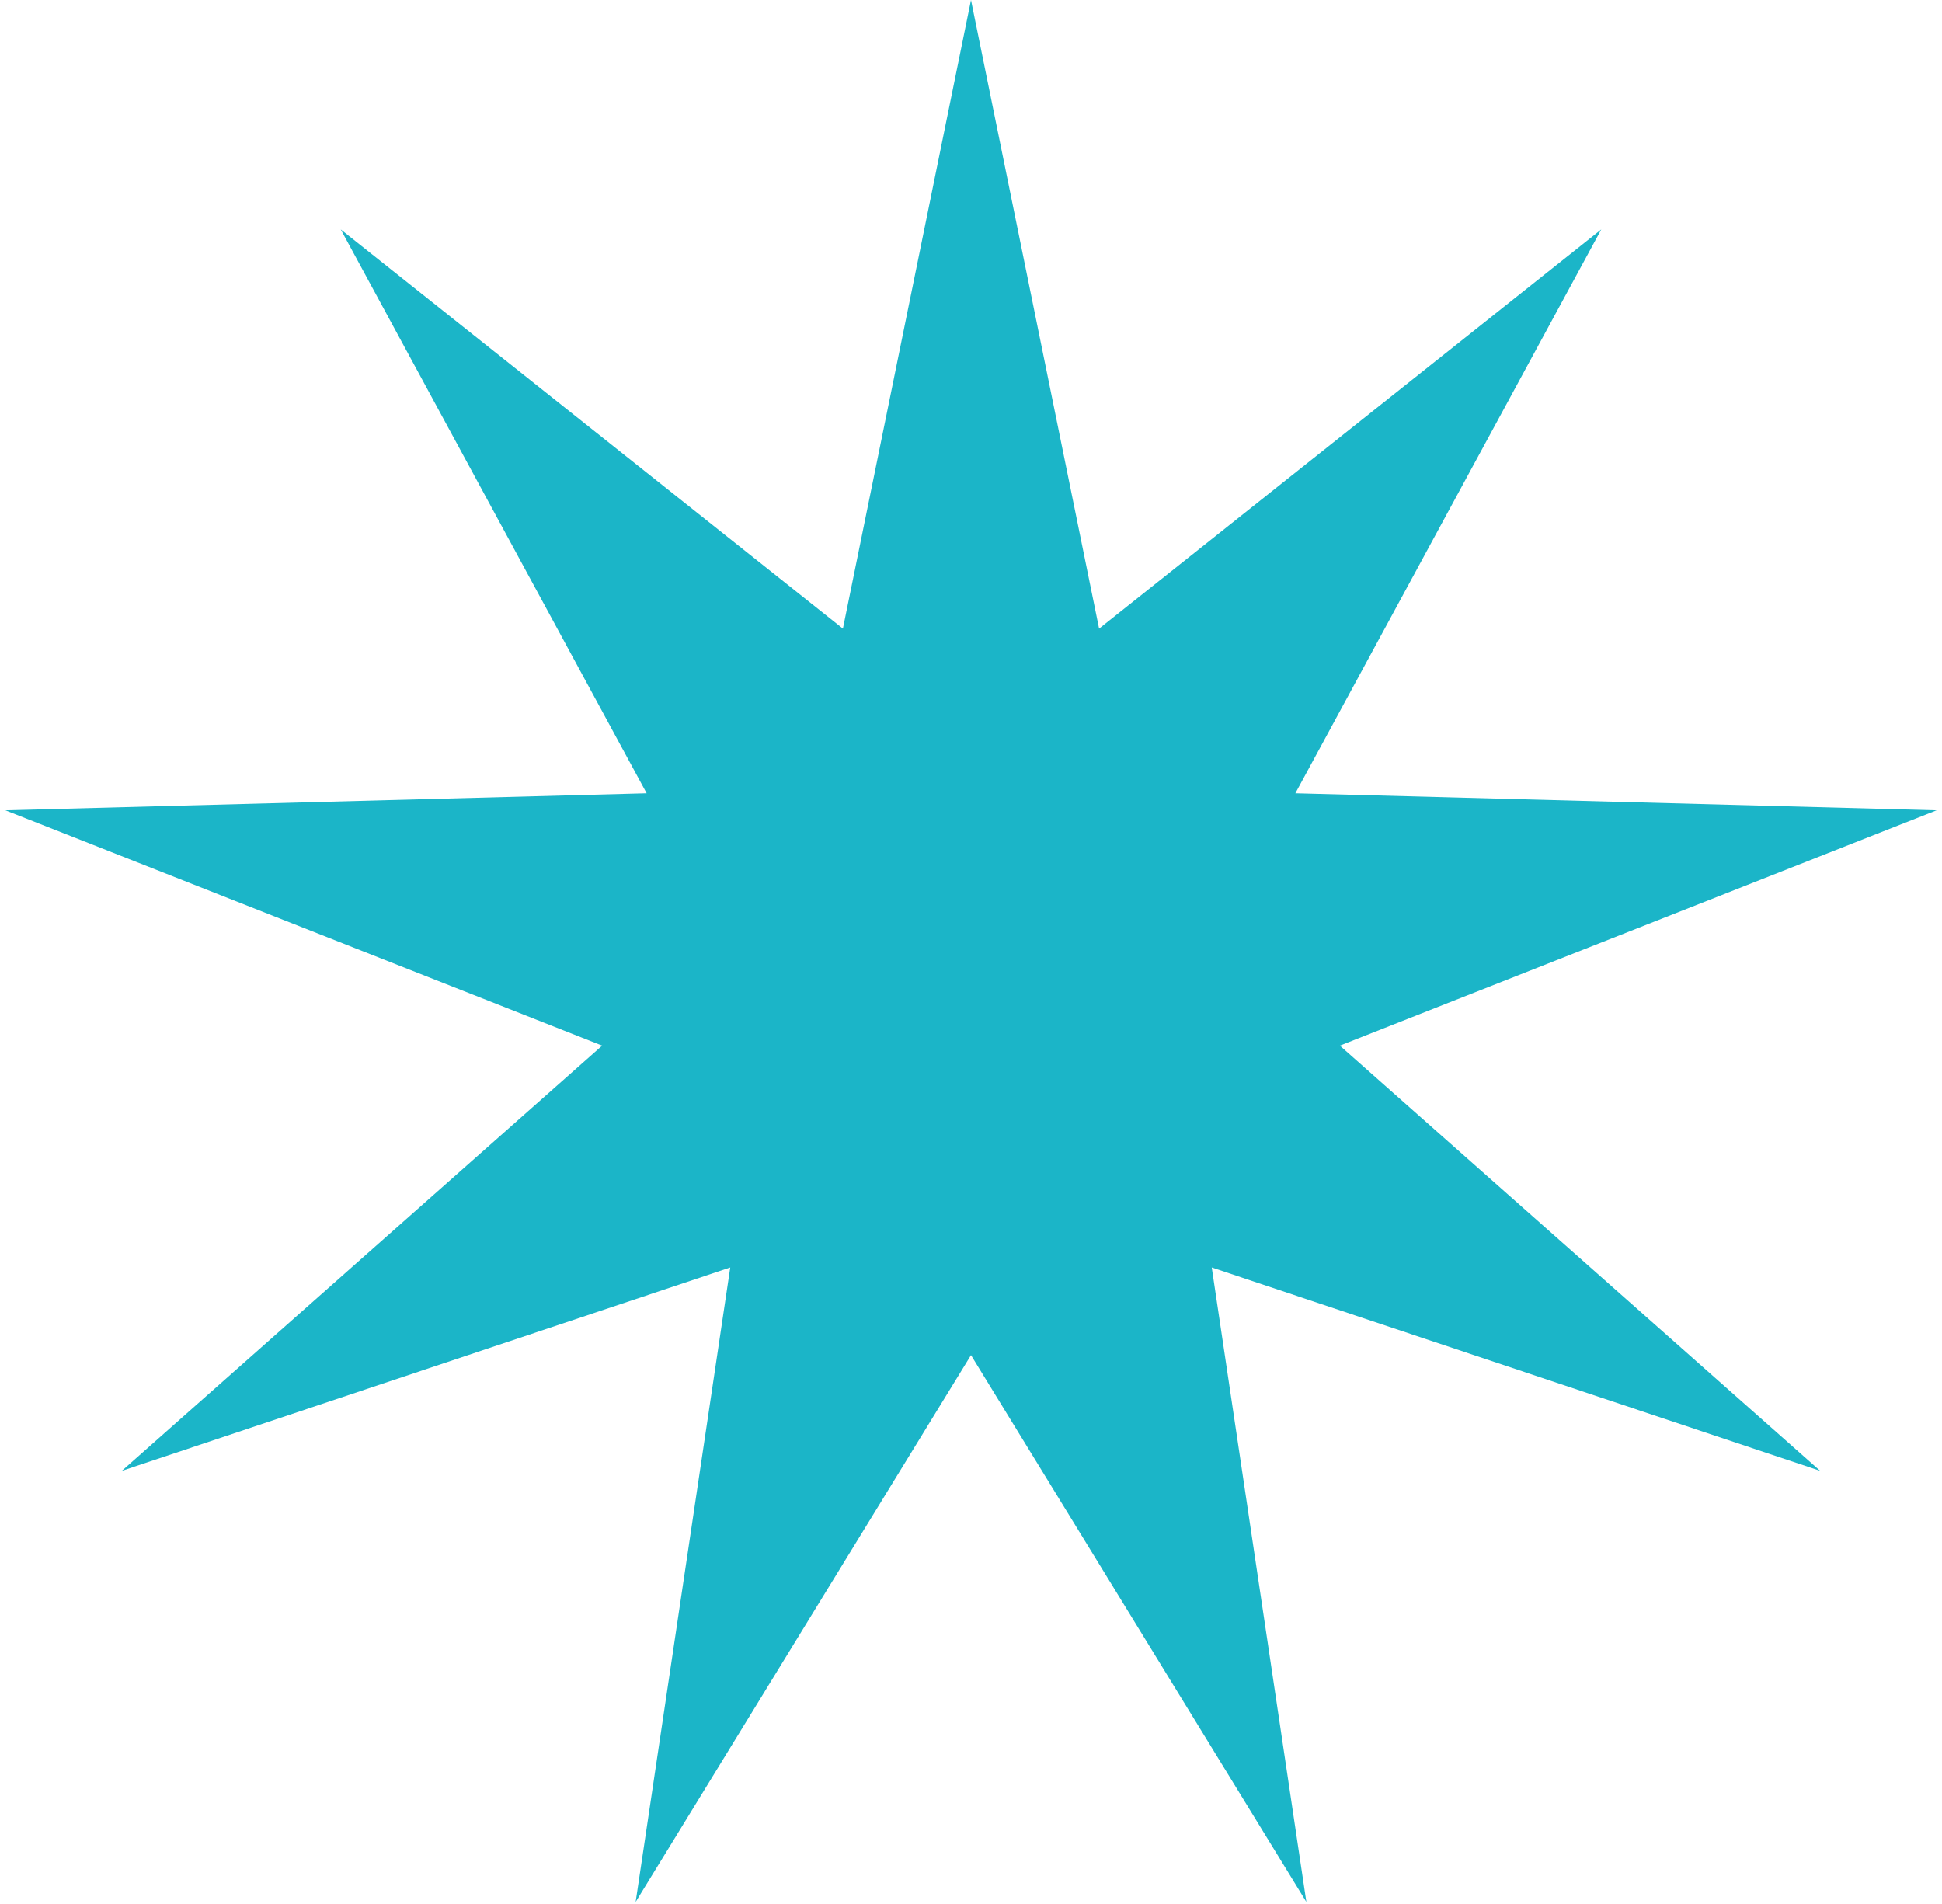<svg width="205" height="201" viewBox="0 0 205 201" fill="none" xmlns="http://www.w3.org/2000/svg">
<path id="Star 4" d="M102.5 0L116.022 66.355L169.033 24.216L136.739 83.738L204.434 85.533L141.436 110.372L192.139 155.259L127.914 133.792L137.902 200.77L102.5 143.042L67.099 200.77L77.087 133.792L12.861 155.259L63.565 110.372L0.567 85.533L68.261 83.738L35.968 24.216L88.978 66.355L102.5 0Z" fill="#1BB5C8"/>
</svg>
